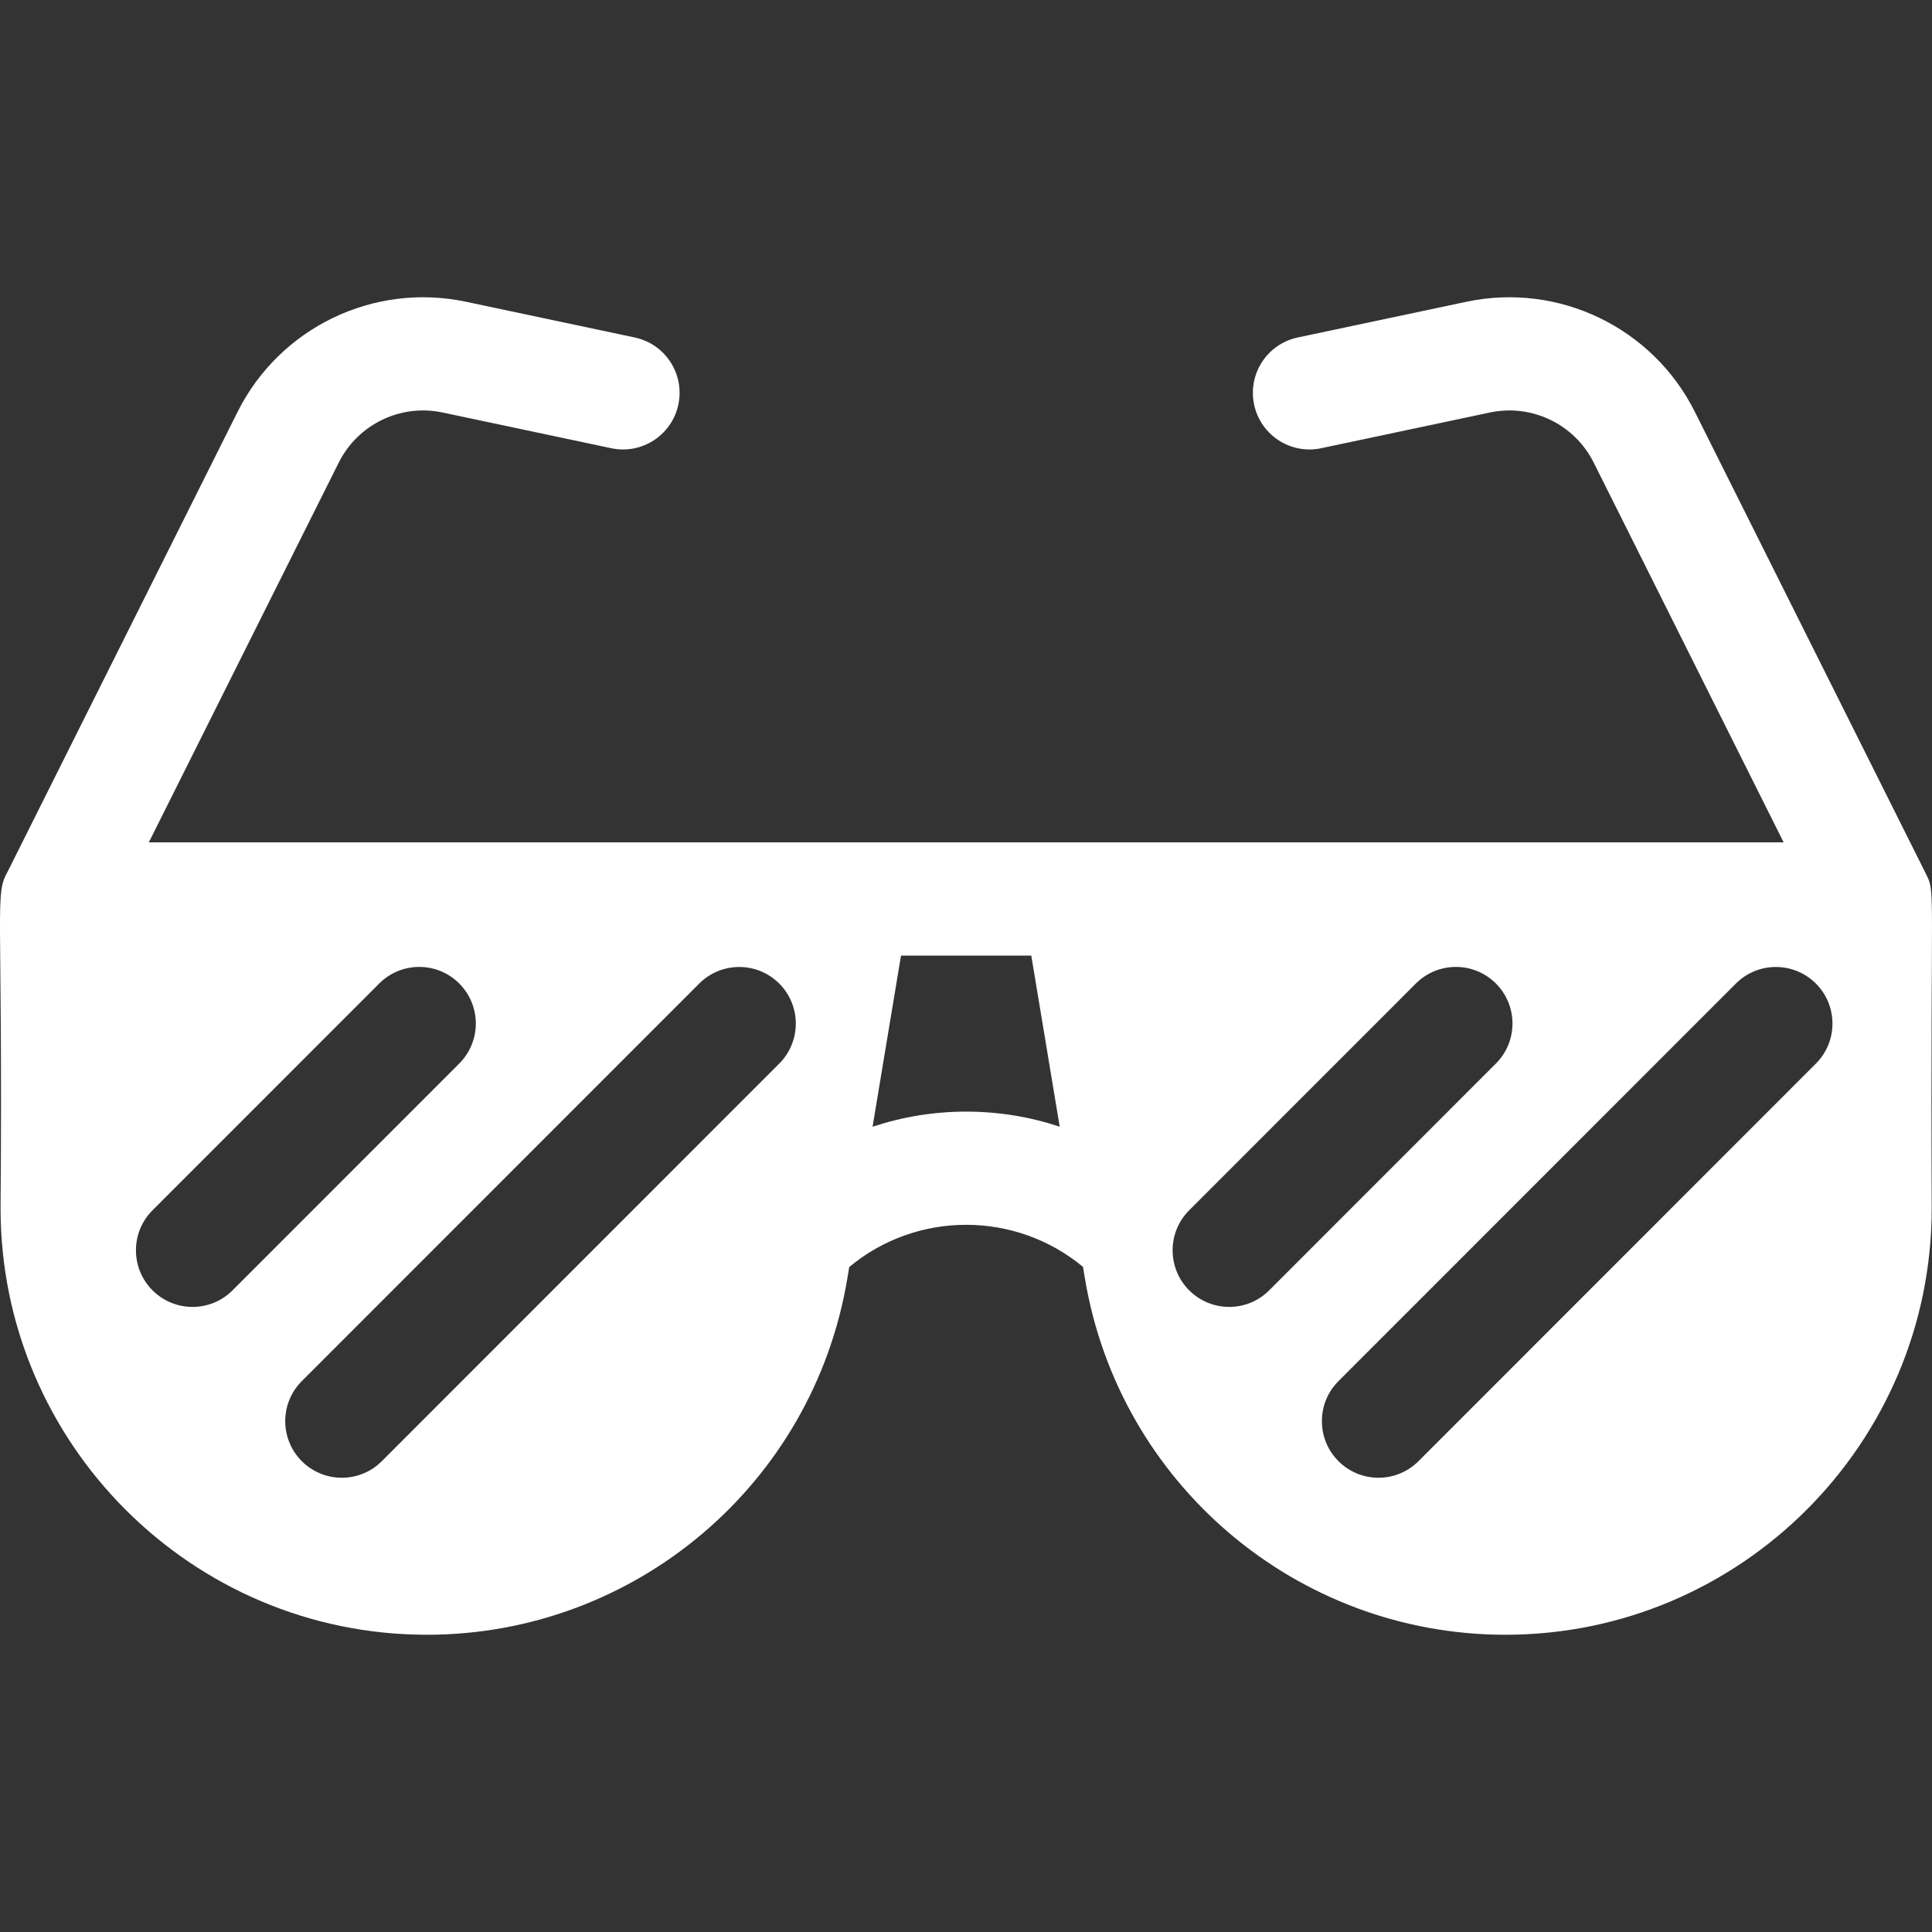 <?xml version="1.0"?>
<svg xmlns="http://www.w3.org/2000/svg" id="Capa_1" enable-background="new 0 0 512 512" height="512px" viewBox="0 0 512 512" width="512px"><rect x="0" y="0" width="512" height="512" fill="#333333" stroke="none"/><path d="m510.365 231.525-61.197-122.359c-11.188-22.371-36.092-34.375-60.551-29.196l-44.7 9.465c-8.102 1.715-13.279 9.676-11.564 17.781s9.672 13.288 17.774 11.569l44.7-9.465c11.12-2.354 22.437 3.102 27.522 13.271l50.338 100.647c-13.087 0-418.126 0-433.25 0l50.338-100.647c5.086-10.168 16.405-15.628 27.522-13.271l44.7 9.465c8.102 1.715 16.059-3.464 17.774-11.569 1.715-8.104-3.463-16.065-11.564-17.781l-44.7-9.465c-24.467-5.18-49.363 6.826-60.551 29.196l-60.888 121.743c-3.599 6.413-1.263 7.96-1.918 89.302 0 62.317 50.679 113.016 112.972 113.016 55.153 0 102.374-39.921 111.442-94.479l.494-2.975c17.904-14.902 44.021-14.917 61.952-.034l.5 3.008c9.047 54.428 56.157 94.479 111.442 94.479 62.293 0 112.972-50.699 112.972-113.016-.365-87.026 1.086-83.398-1.559-88.685zm-469.946 110.428c-5.855-5.858-5.855-15.355 0-21.213l60.08-60.103c5.856-5.858 15.349-5.858 21.205 0 5.855 5.858 5.855 15.355 0 21.213l-60.08 60.103c-5.857 5.859-15.349 5.857-21.205 0zm166.084-60.086-105.317 105.358c-5.856 5.859-15.349 5.858-21.205 0s-5.856-15.355 0-21.213l105.318-105.358c5.856-5.858 15.349-5.858 21.205 0 5.855 5.858 5.855 15.356-.001 21.213zm49.553 12.723c-.005 0-.011 0-.016 0-8.562.002-16.906 1.386-24.802 4.007l7.54-45.36h34.52l7.537 45.348c-7.89-2.615-16.226-3.995-24.779-3.995zm59.09 47.363c-5.856-5.858-5.856-15.355 0-21.213l60.079-60.103c5.856-5.858 15.349-5.858 21.205 0s5.856 15.355 0 21.213l-60.079 60.103c-5.856 5.859-15.35 5.857-21.205 0zm166.084-60.086-105.317 105.358c-5.856 5.859-15.35 5.857-21.205 0-5.856-5.858-5.856-15.355 0-21.213l105.317-105.358c5.855-5.858 15.349-5.858 21.205 0 5.855 5.858 5.855 15.355 0 21.213z" fill="#FFFFFF"/></svg>
